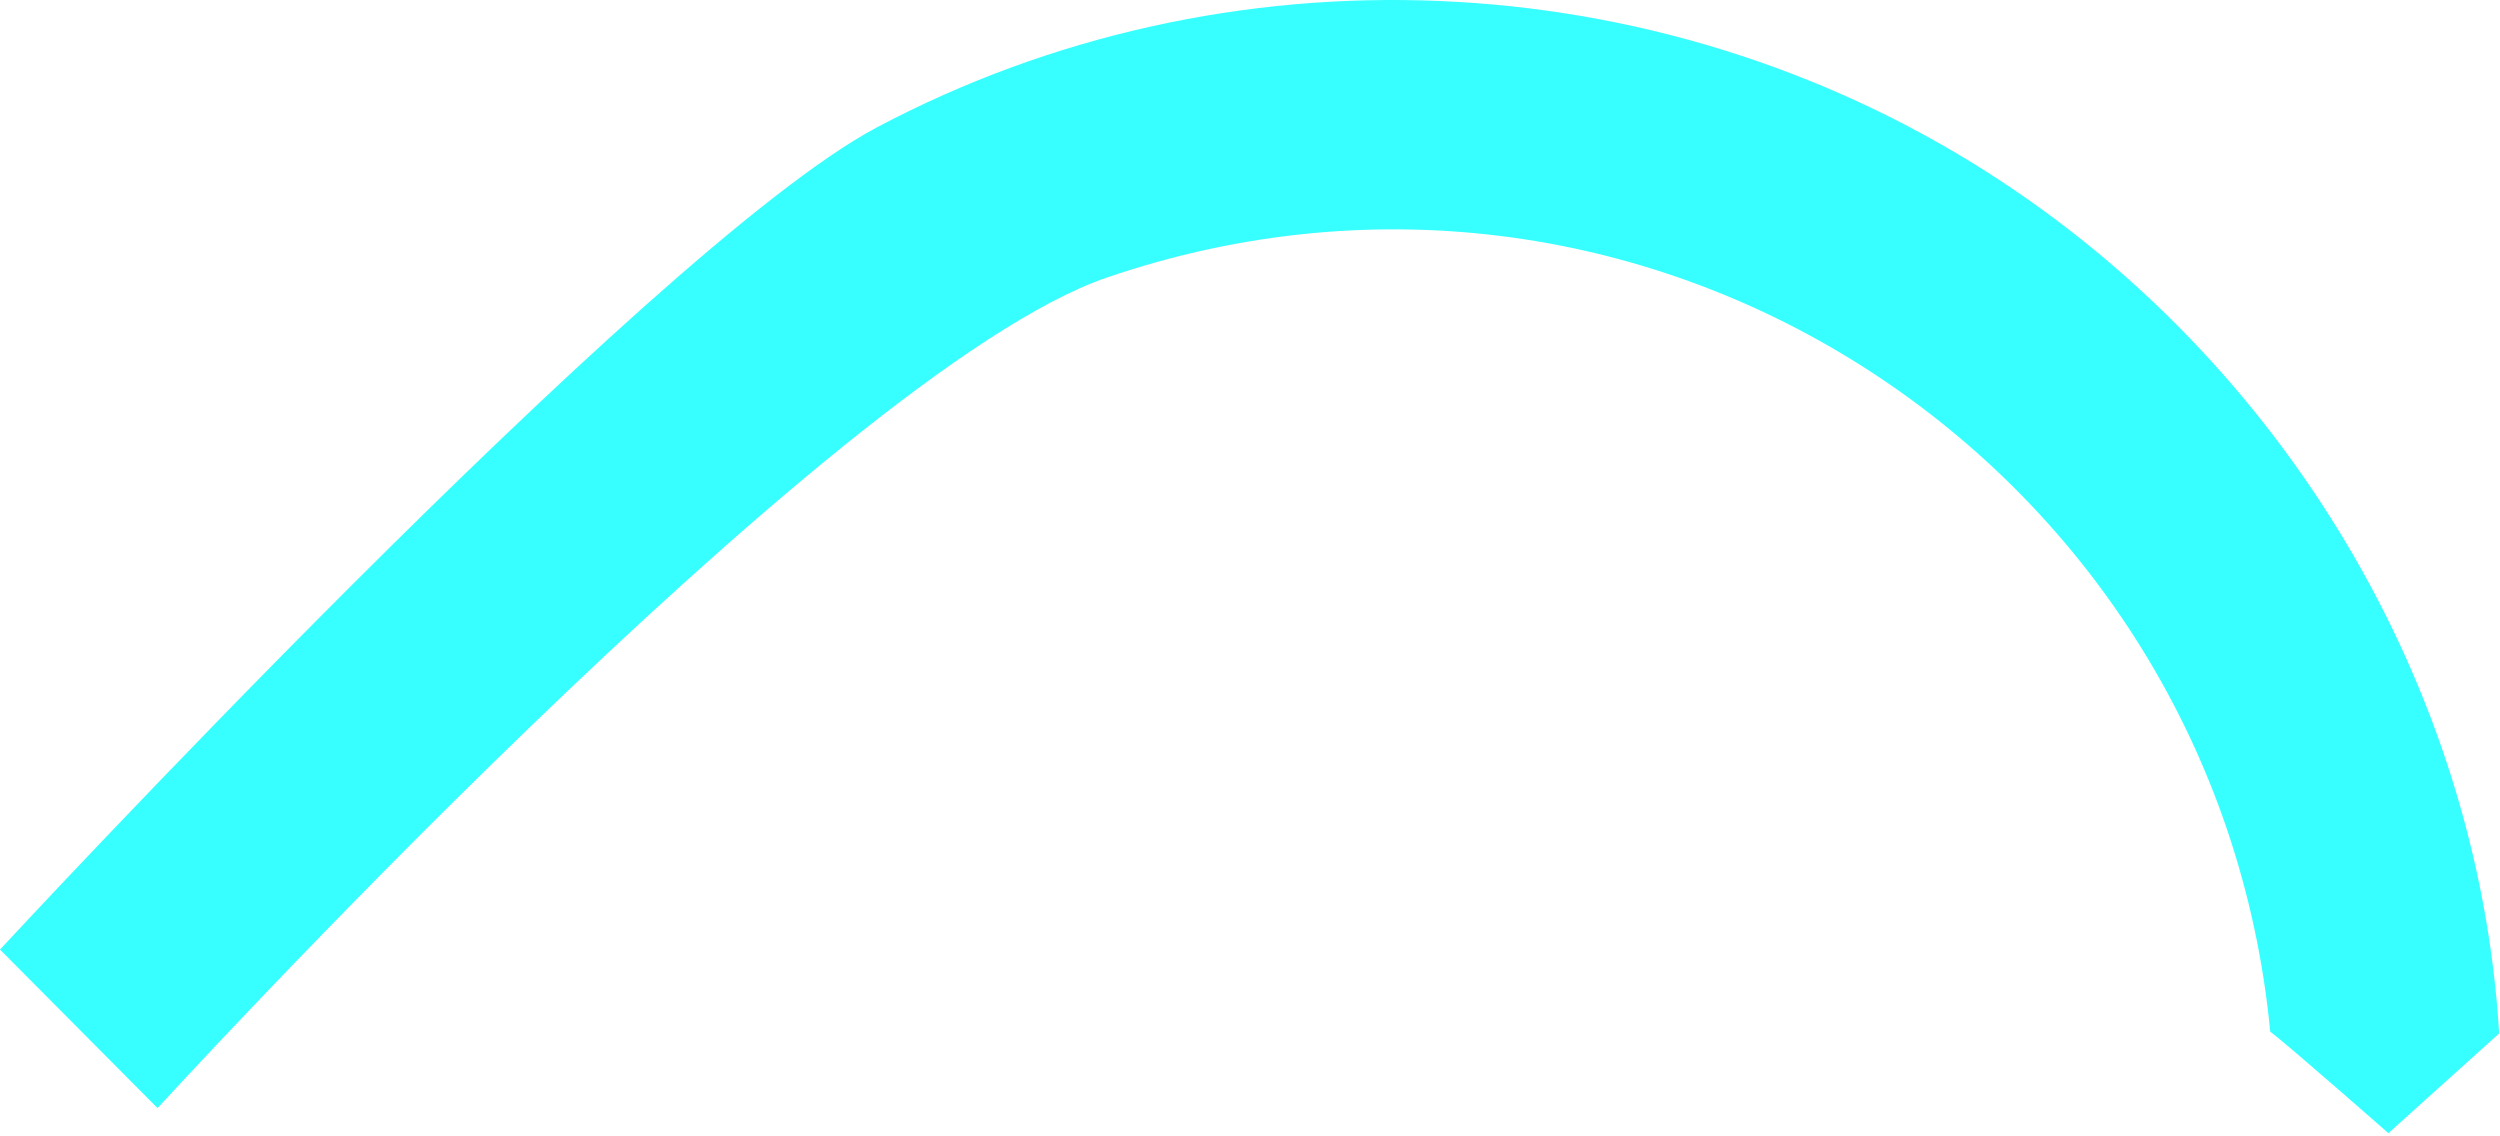 <?xml version="1.0" encoding="utf-8"?>
<svg xmlns="http://www.w3.org/2000/svg" fill="none" height="100%" overflow="visible" preserveAspectRatio="none" style="display: block;" viewBox="0 0 440 200" width="100%">
<path d="M27.723 195.017L0 167.118C0 167.118 114.406 43.569 154.353 22.405C215.9 -10.204 291.479 -6.971 350.04 30.487C401.581 63.455 436.145 120.41 439.85 181.885L420.356 199.437C420.356 199.437 402.56 183.791 399.564 181.576C390.007 82.114 290.69 16.069 194.809 48.847C146.274 65.441 27.733 195.017 27.733 195.017H27.723Z" fill="#38FFFF" id="Vector"/>
</svg>